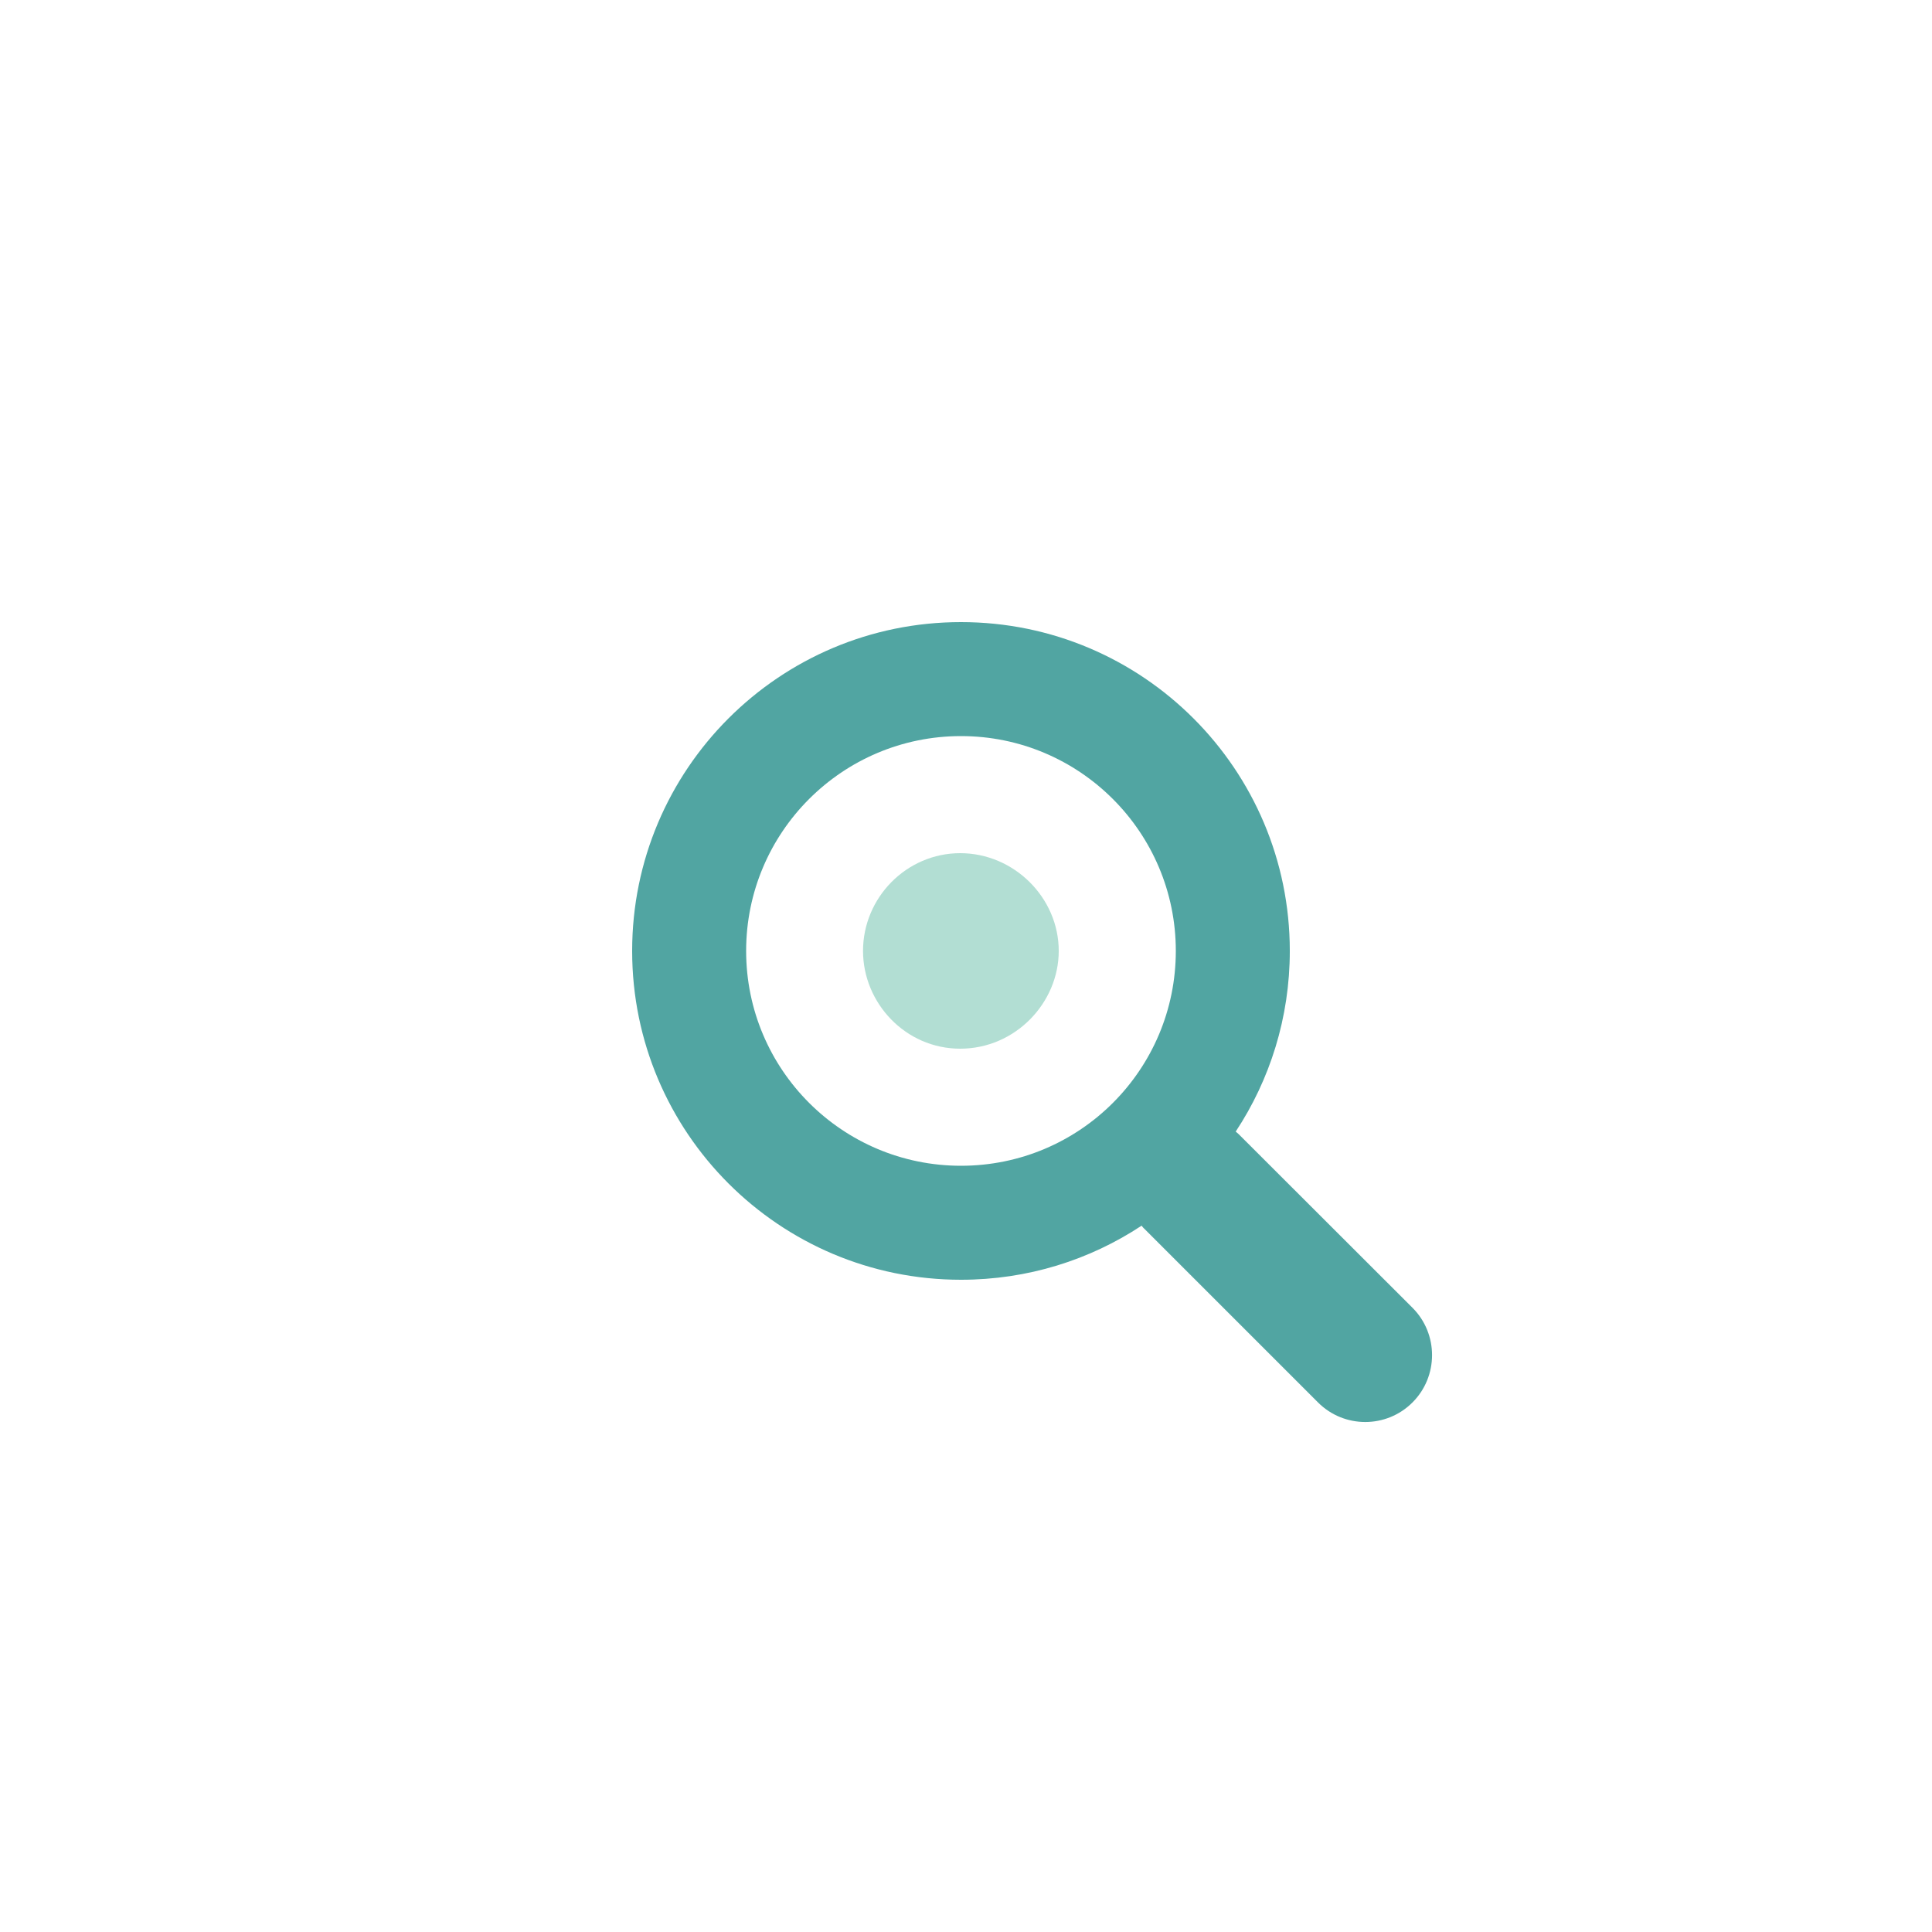 <?xml version="1.0" encoding="utf-8"?>
<!-- Generator: Adobe Illustrator 23.0.1, SVG Export Plug-In . SVG Version: 6.00 Build 0)  -->
<svg version="1.1" id="Calque_1" xmlns="http://www.w3.org/2000/svg" xmlns:xlink="http://www.w3.org/1999/xlink" x="0px" y="0px"
	 viewBox="0 0 100 100" style="enable-background:new 0 0 100 100;" xml:space="preserve">
<style type="text/css">
	.st0{fill:#51A5A2;}
	.st1{fill:#B2DED3;}
</style>
<g>
	<g>
		<path class="st0" d="M73.11,67.69l-9-8.99c-0.05-0.05-0.1-0.08-0.15-0.13c1.77-2.68,2.8-5.9,2.8-9.35
			c0-9.4-7.62-17.02-17.02-17.02s-17.02,7.62-17.02,17.02s7.62,17.02,17.02,17.02c3.46,0,6.67-1.03,9.35-2.8
			c0.04,0.05,0.08,0.11,0.13,0.15l9,9c1.35,1.35,3.54,1.35,4.89,0C74.46,71.24,74.46,69.04,73.11,67.69z M49.74,60.34
			c-6.14,0-11.12-4.98-11.12-11.12S43.6,38.1,49.74,38.1s11.12,4.98,11.12,11.12S55.89,60.34,49.74,60.34z"/>
	</g>
</g>
<g>
	<g>
		<path class="st1" d="M49.7,44.16c-2.78,0-5.03,2.3-5.03,5.06c0,2.69,2.19,5.06,5.03,5.06c2.85,0,5.1-2.37,5.1-5.06
			C54.8,46.46,52.48,44.16,49.7,44.16z"/>
	</g>
</g>
</svg>
